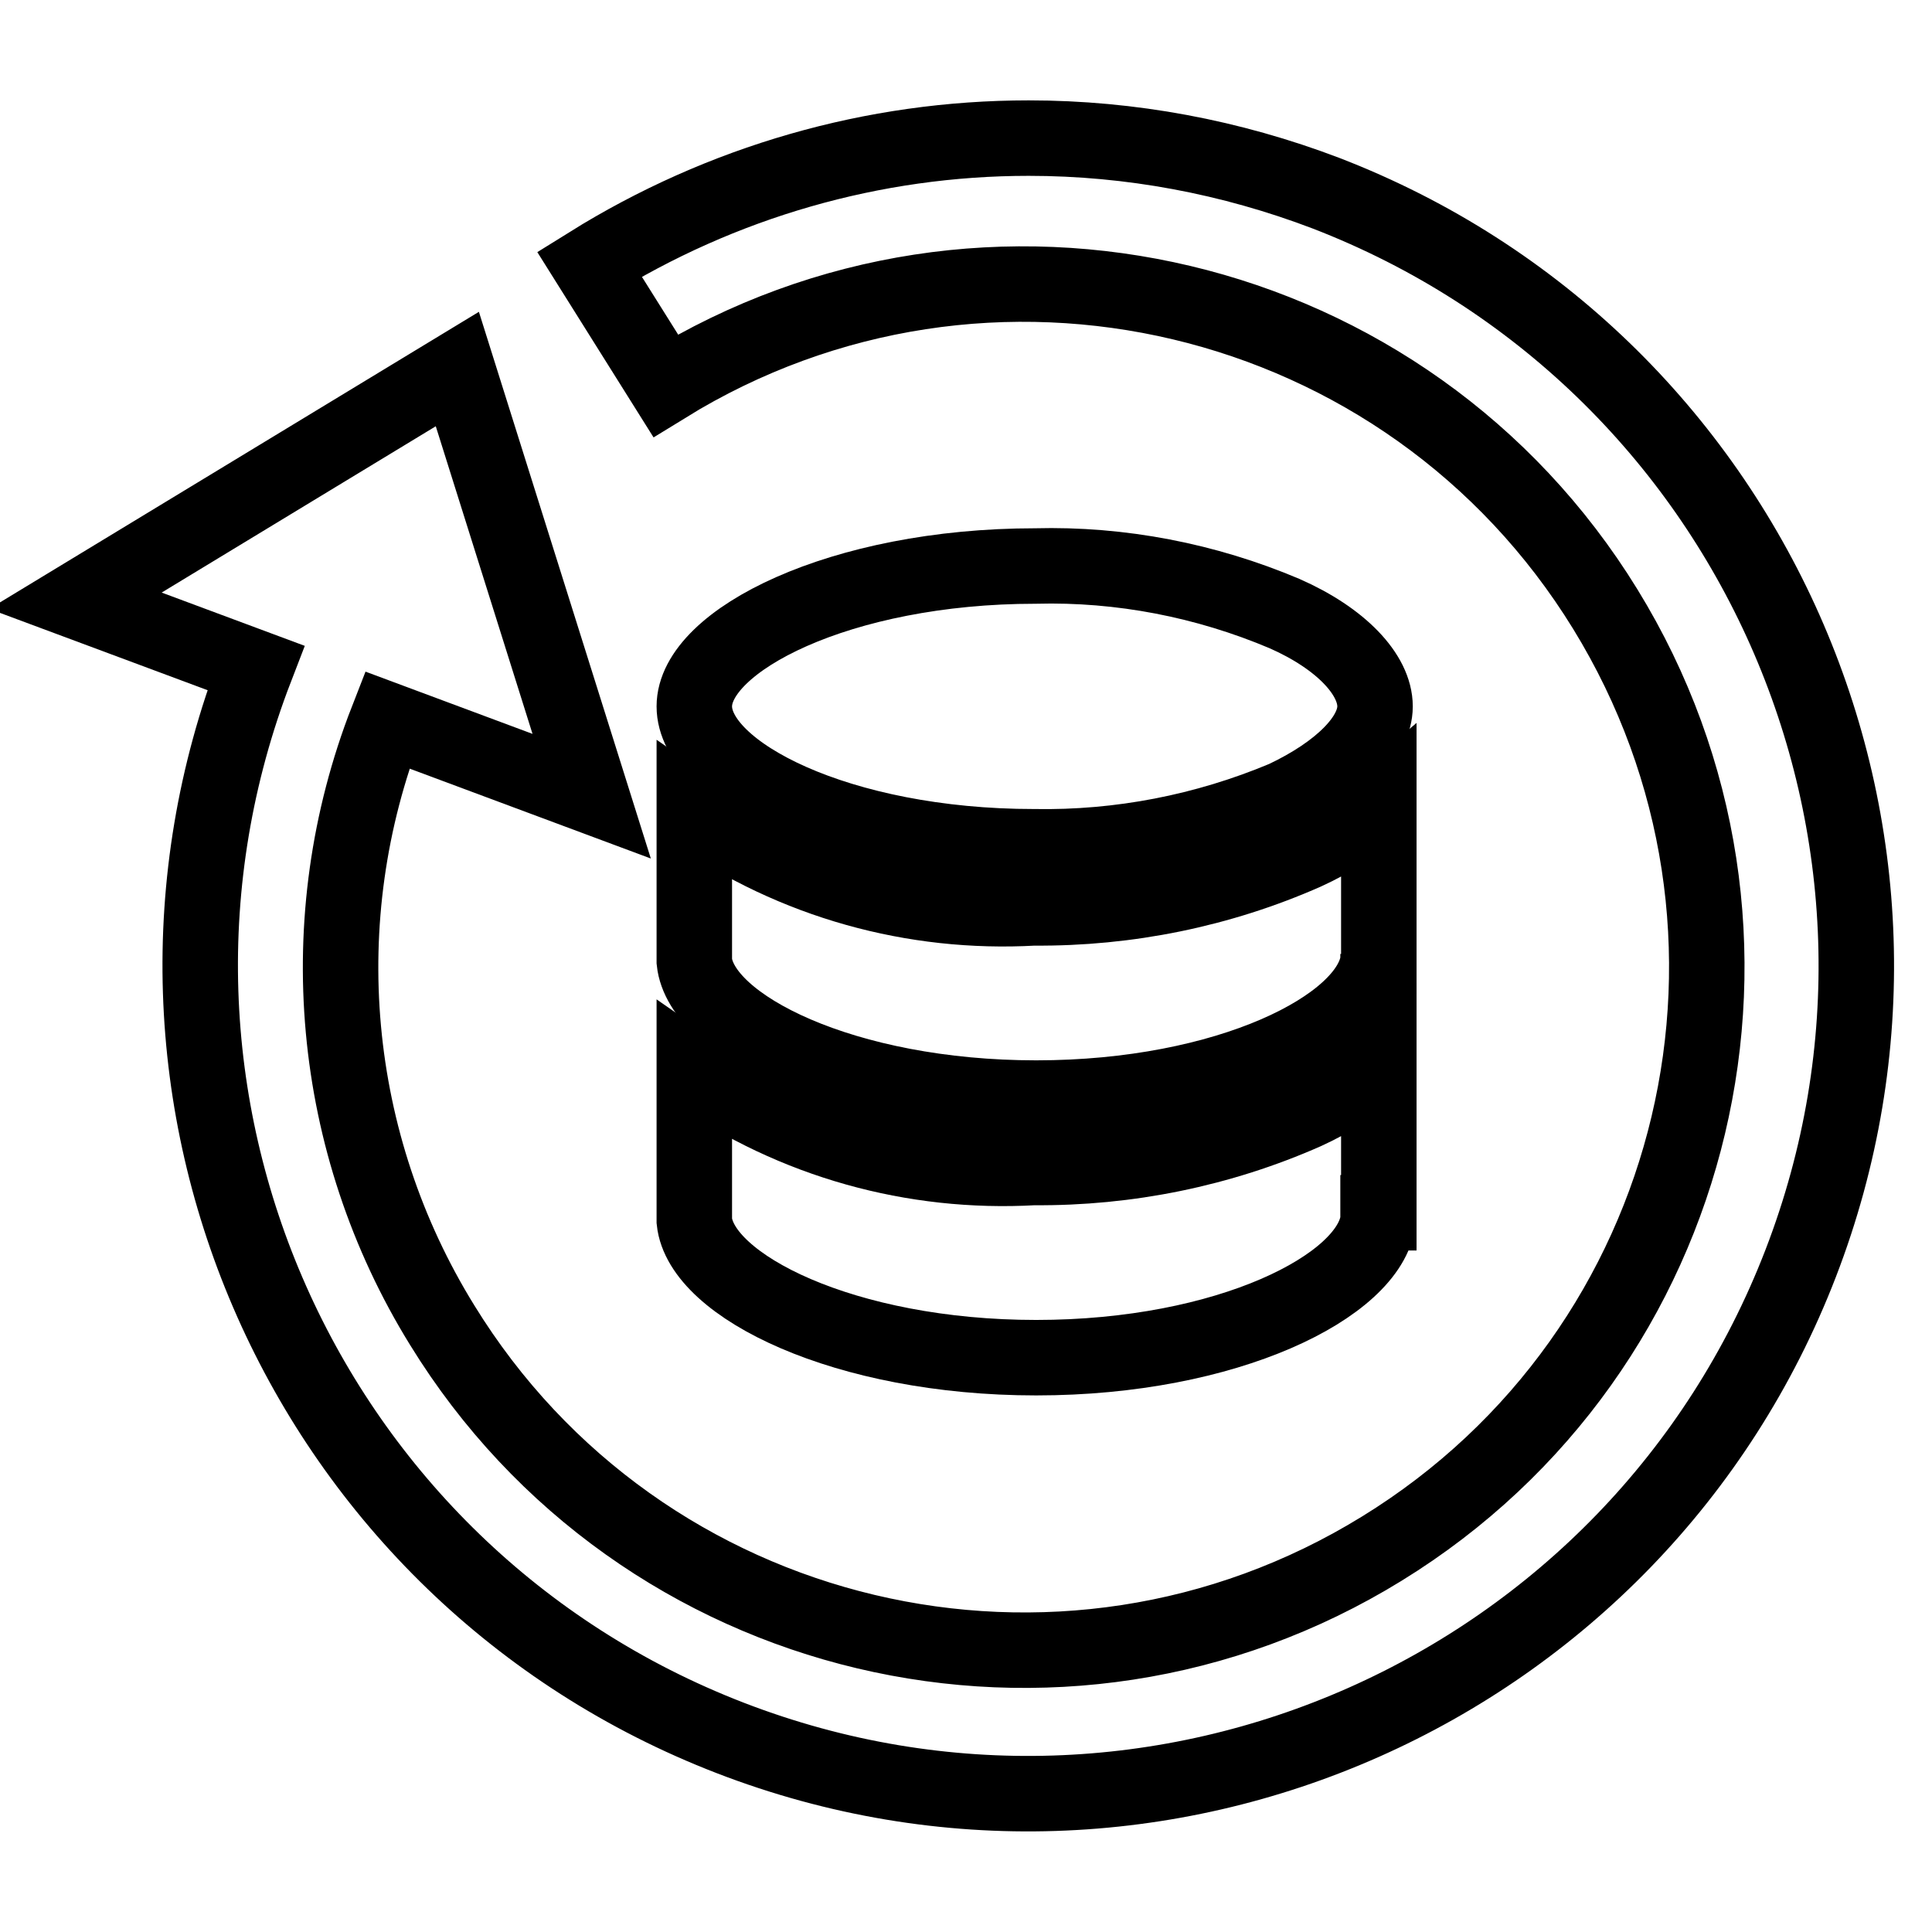 <?xml version="1.0" encoding="utf-8"?>
<!-- Svg Vector Icons : http://www.onlinewebfonts.com/icon -->
<!DOCTYPE svg PUBLIC "-//W3C//DTD SVG 1.1//EN" "http://www.w3.org/Graphics/SVG/1.1/DTD/svg11.dtd">
<svg version="1.1" xmlns="http://www.w3.org/2000/svg" xmlns:xlink="http://www.w3.org/1999/xlink" x="0px" y="0px" viewBox="0 0 256 256" enable-background="new 0 0 256 256" xml:space="preserve">
<g> <path stroke-width="10" fill-opacity="0" stroke="#000000"  d="M136.3,18.3c-20.6,0-40.7,5.8-58.2,16.7l10.1,16.1c42.5-26.2,98.3-13,124.5,29.6s13,98.3-29.6,124.5 c-42.5,26.2-98.3,13-124.5-29.6c-14.9-24.1-17.6-53.8-7.3-80.2l27.1,10.1L60.6,48.9L10,79.6l23.9,8.9 c-21.8,56.5,6.4,120,62.9,141.8c56.5,21.8,120-6.4,141.8-62.9s-6.4-120-62.9-141.8C163.1,20.8,149.8,18.3,136.3,18.3z"/> <path stroke-width="10" fill-opacity="0" stroke="#000000"  d="M170.2,81.3c-10.4-4.4-21.7-6.6-33-6.3C111.3,75,92,84.9,92,93.6c0,8.8,19.2,18.6,45,18.6 c11.4,0.2,22.7-2,33.2-6.4c7.4-3.5,12-8.1,12-12.2C182.2,89.4,177.7,84.6,170.2,81.3z M182.7,160.7v-19.6c-2.9,2.5-6.2,4.6-9.7,6.2 c-11.3,5-23.6,7.5-36,7.4c-16,0.9-31.8-3.5-45-12.7v19.8c0.9,8.6,19.9,18.1,45.3,18.1c25.4,0,44.2-9.5,45.3-18.2V160.7L182.7,160.7 z"/> <path stroke-width="10" fill-opacity="0" stroke="#000000"  d="M182.7,126.7v-20c-2.9,2.5-6.2,4.6-9.7,6.2c-11.3,5-23.6,7.5-36,7.4c-16,0.9-31.8-3.5-45-12.7v19.8 c0.9,8.6,19.9,18.1,45.3,18.1c25.4,0,44.2-9.5,45.3-18.2v-0.9V126.7z"/></g>
</svg>